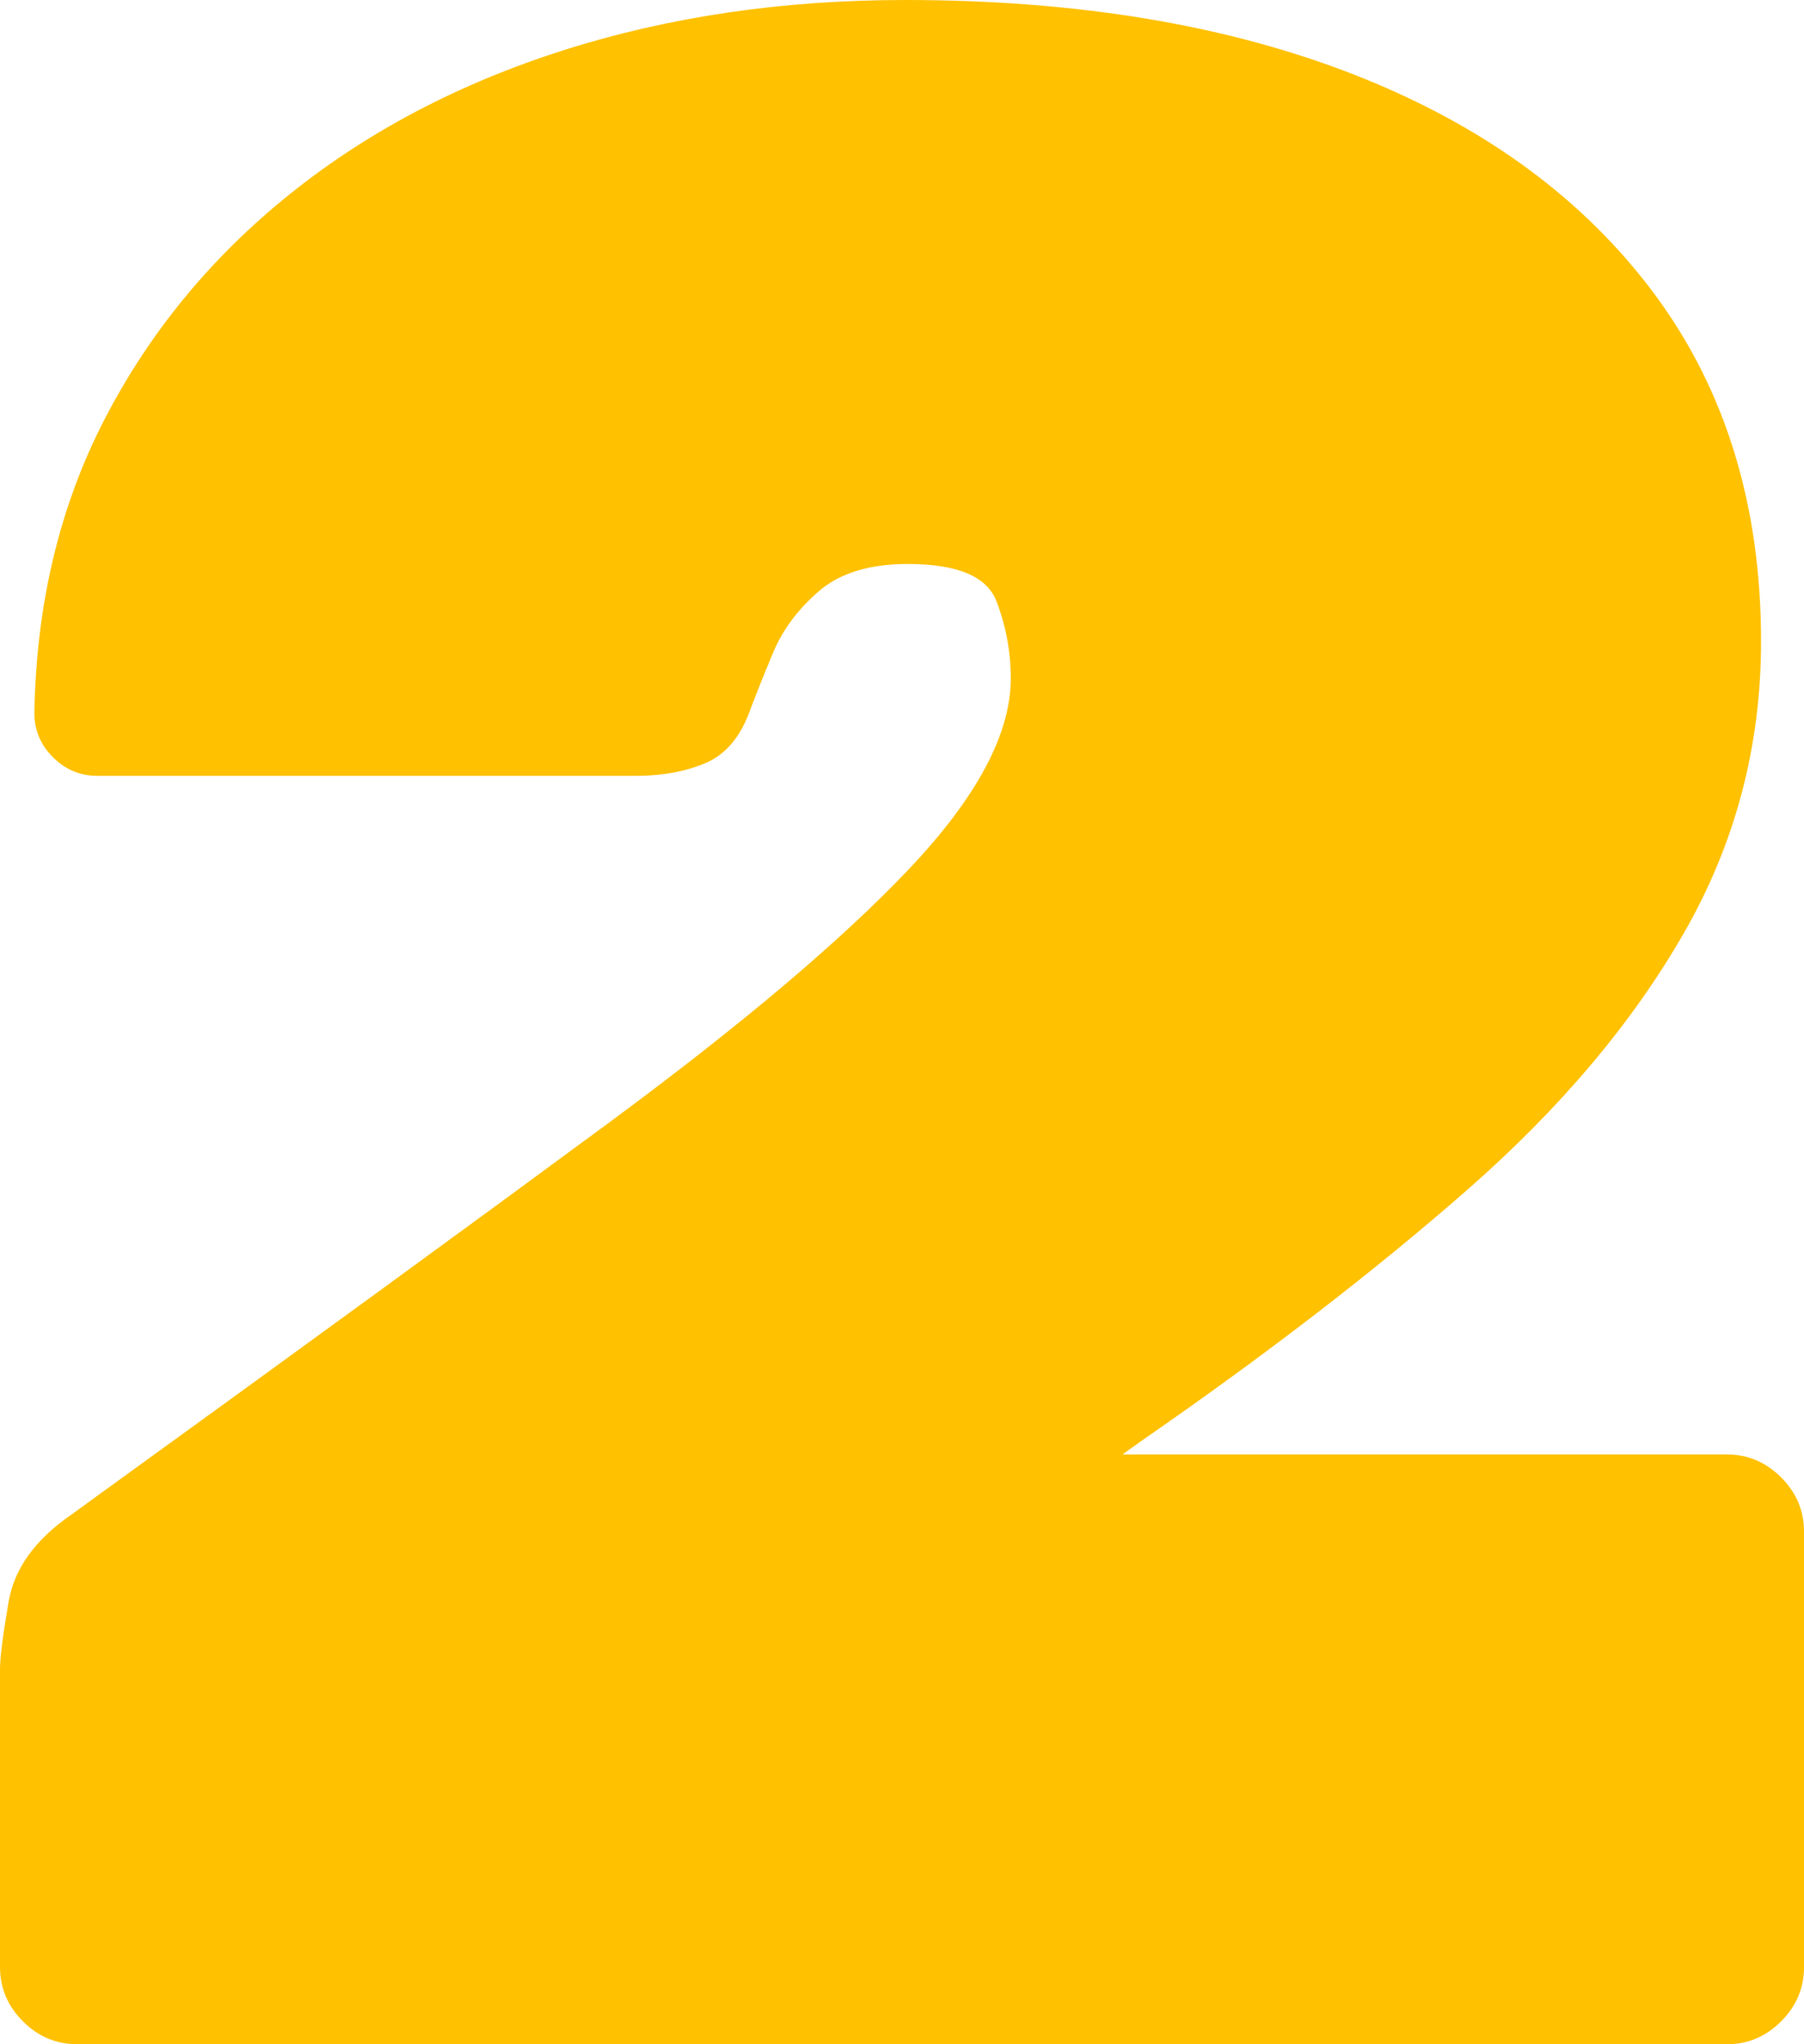 <?xml version="1.0" encoding="UTF-8"?>
<svg id="Layer_2" data-name="Layer 2" xmlns="http://www.w3.org/2000/svg" viewBox="0 0 489.69 554.98">
  <defs>
    <style>
      .cls-1 {
        fill: #ffc100;
        stroke-width: 0px;
      }
    </style>
  </defs>
  <g id="Layer_1_copy" data-name="Layer 1 copy">
    <path class="cls-1" d="M20.99,554.98c-5.71,0-10.63-2.07-14.77-6.22-4.15-4.14-6.22-9.06-6.22-14.77v-80.84c0-3.11.78-9.19,2.33-18.27,1.55-9.06,7.25-16.96,17.1-23.71l8.55-6.22c54.41-39.38,99.88-72.54,136.41-99.49,36.53-26.94,63.99-50.13,82.39-69.57,18.39-19.43,27.59-36.65,27.59-51.69,0-7.25-1.3-14.25-3.89-20.99-2.6-6.73-10.63-10.1-24.1-10.1-10.37,0-18.4,2.47-24.09,7.38-5.71,4.93-9.85,10.49-12.44,16.71-2.6,6.22-4.66,11.4-6.22,15.55-2.6,7.26-6.61,12.05-12.05,14.38s-11.79,3.5-19.04,3.5H26.43c-4.66,0-8.68-1.68-12.05-5.05-3.38-3.36-5.05-7.38-5.05-12.05.51-29.54,6.86-56.09,19.04-79.67,12.17-23.57,28.88-43.92,50.13-61.02,21.24-17.1,46.11-30.18,74.62-39.25C181.62,4.54,212.45,0,245.62,0c47.15,0,88.09,6.87,122.81,20.6,34.71,13.74,61.66,33.56,80.84,59.46,19.16,25.92,28.76,57.26,28.76,94.05,0,28.5-6.99,54.93-20.99,79.28-13.99,24.36-33.56,47.55-58.68,69.57-25.14,22.03-54.54,44.69-88.22,68.01l-5.44,3.89h164.01c5.7,0,10.61,2.08,14.77,6.22,4.14,4.15,6.22,9.07,6.22,14.77v118.15c0,5.71-2.08,10.63-6.22,14.77-4.15,4.15-9.07,6.22-14.77,6.22H20.99Z"/>
  </g>
</svg>